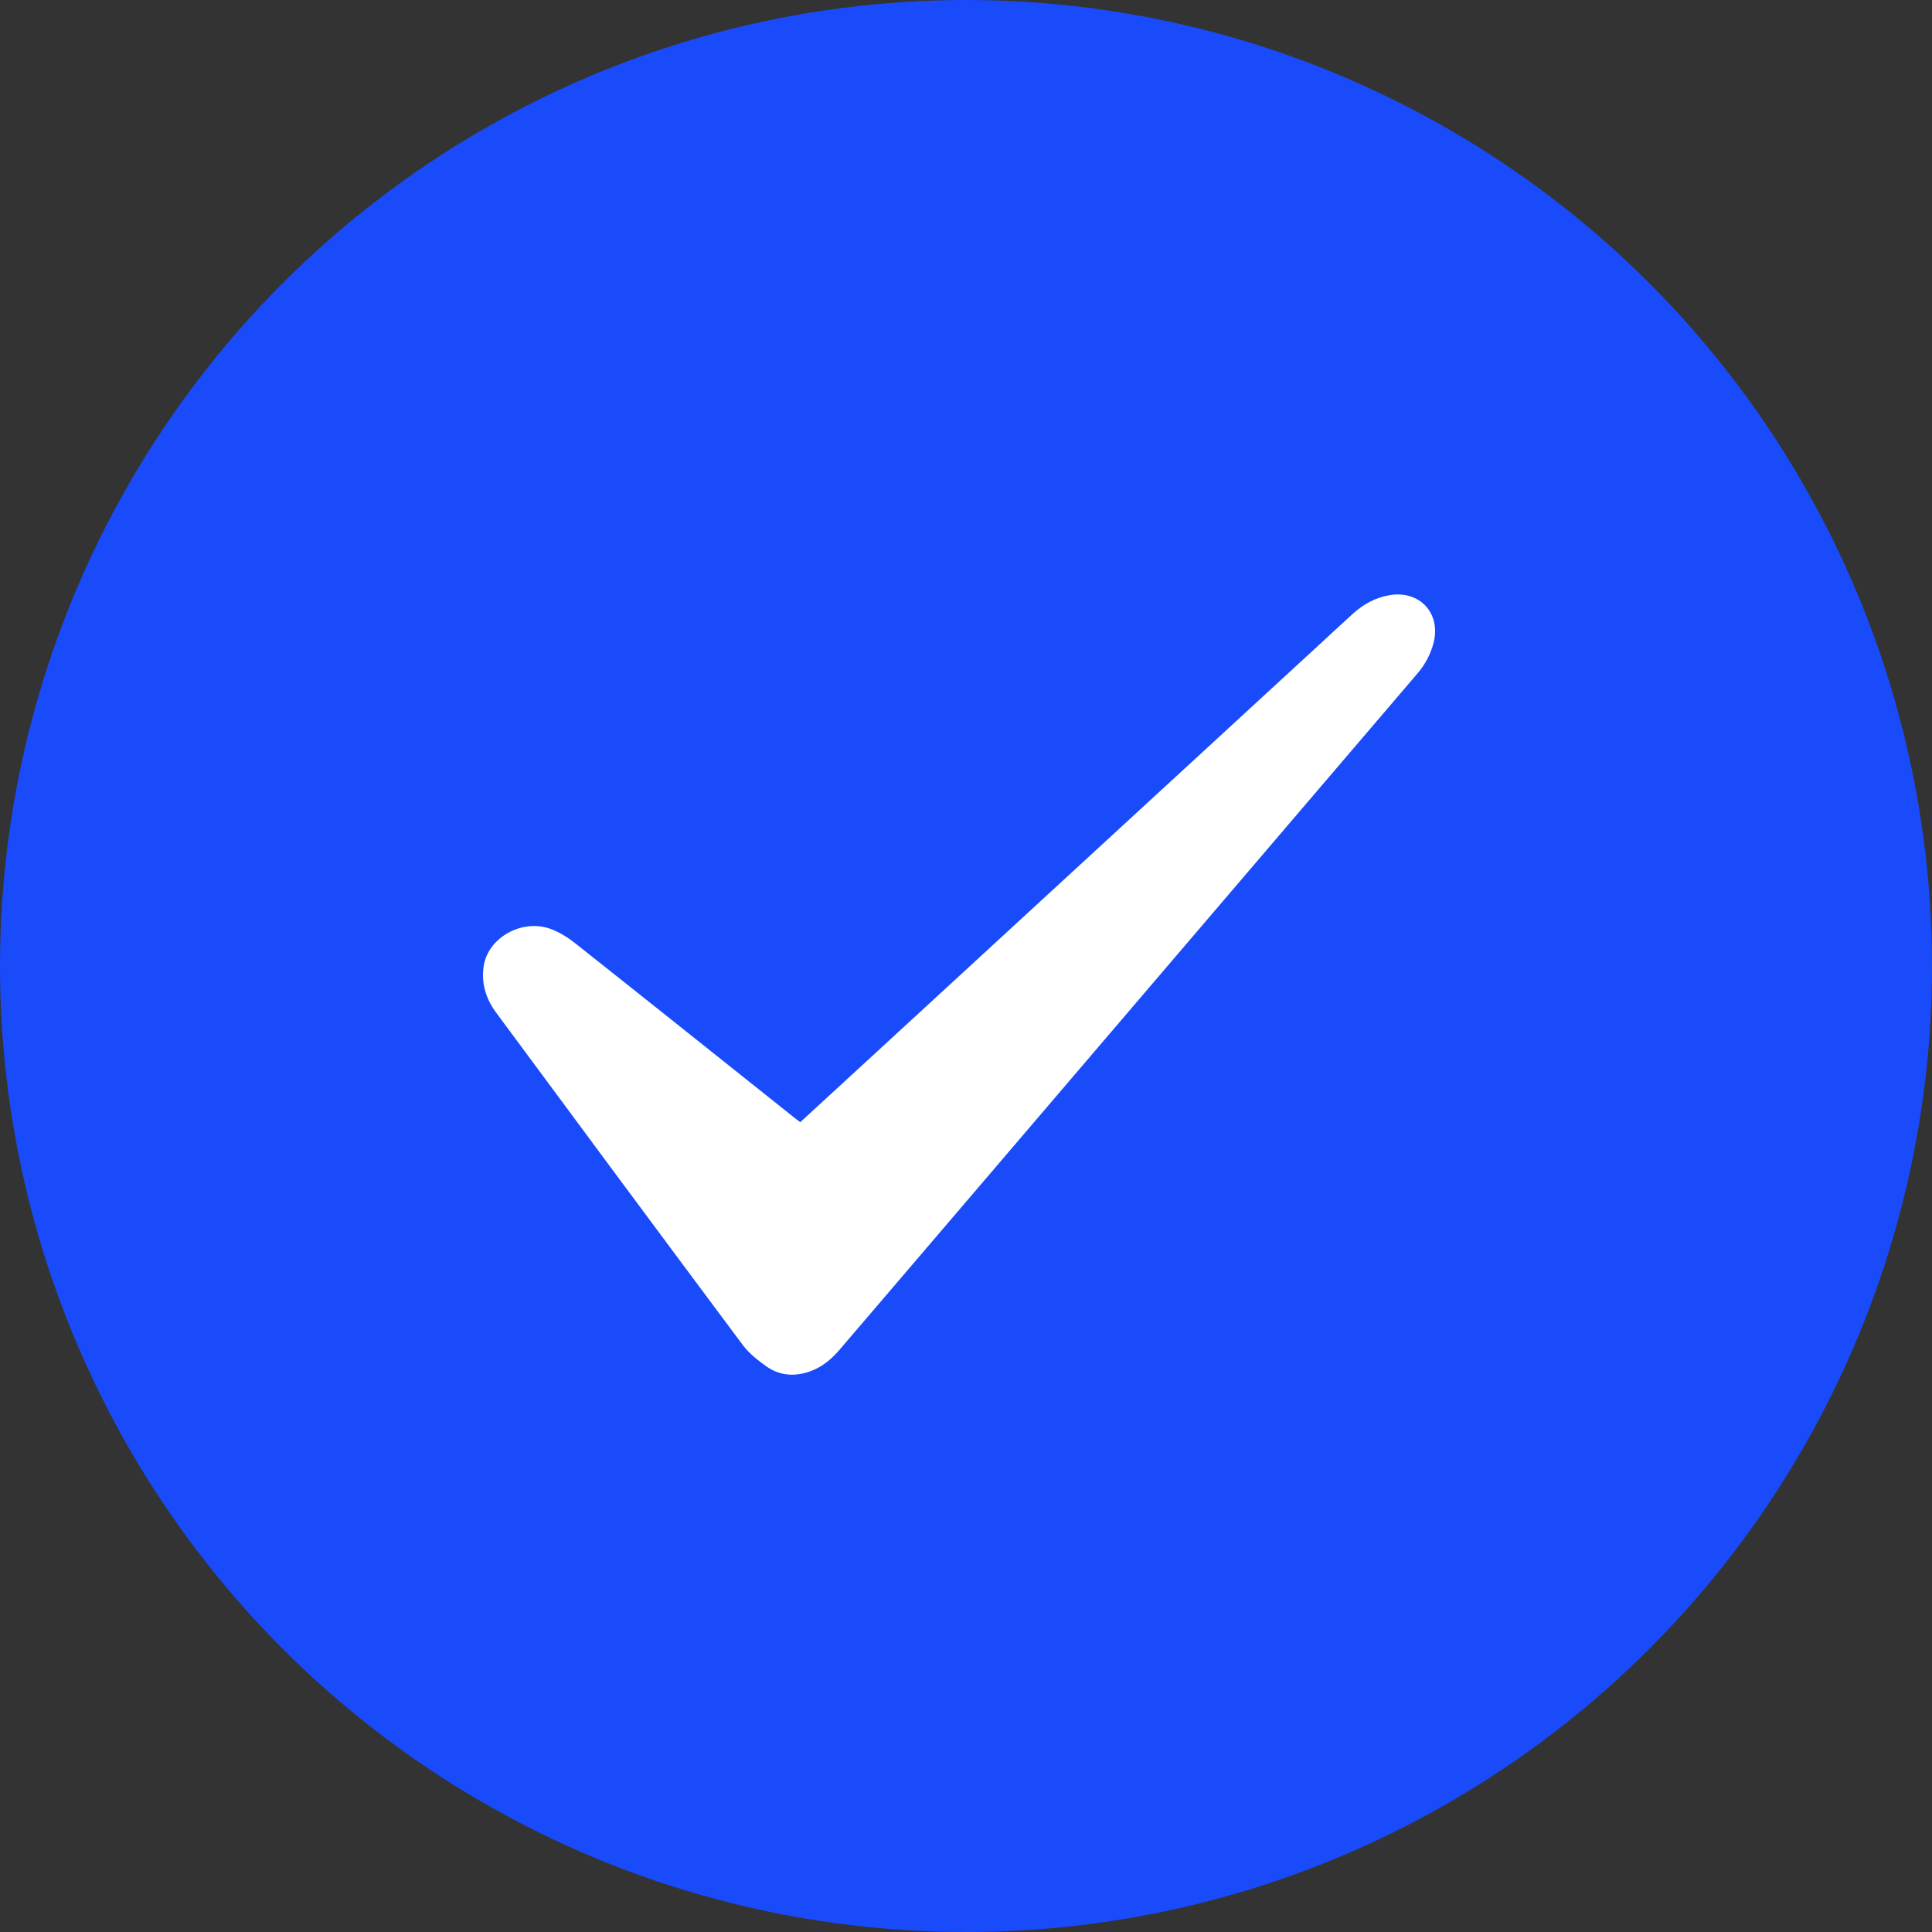 <svg width="52" height="52" viewBox="0 0 52 52" fill="none" xmlns="http://www.w3.org/2000/svg">
<rect x="0" y="0" width="52" height="52" fill="#333333" stroke="none"/>
<circle cx="26" cy="26" r="26" fill="#194BFB"/>
<path d="M21.54 30.203C22.185 29.61 22.818 29.029 23.451 28.446C27.458 24.759 31.464 21.072 35.471 17.386C35.785 17.097 36.097 16.804 36.415 16.517C36.697 16.261 37.021 16.083 37.401 16.019C38.206 15.884 38.782 16.499 38.588 17.288C38.511 17.599 38.363 17.878 38.157 18.12C33.957 23.036 29.758 27.951 25.558 32.865C24.564 34.026 23.574 35.189 22.579 36.349C22.313 36.659 21.991 36.89 21.579 36.973C21.235 37.043 20.909 36.975 20.632 36.779C20.399 36.614 20.163 36.428 19.994 36.204C17.771 33.224 15.556 30.236 13.347 27.246C13.076 26.879 12.946 26.449 13.021 25.99C13.142 25.234 14.046 24.727 14.809 24.998C15.044 25.083 15.272 25.223 15.47 25.379C17.463 26.957 19.45 28.545 21.439 30.13C21.467 30.154 21.497 30.173 21.54 30.203Z" fill="white"/>
</svg>
